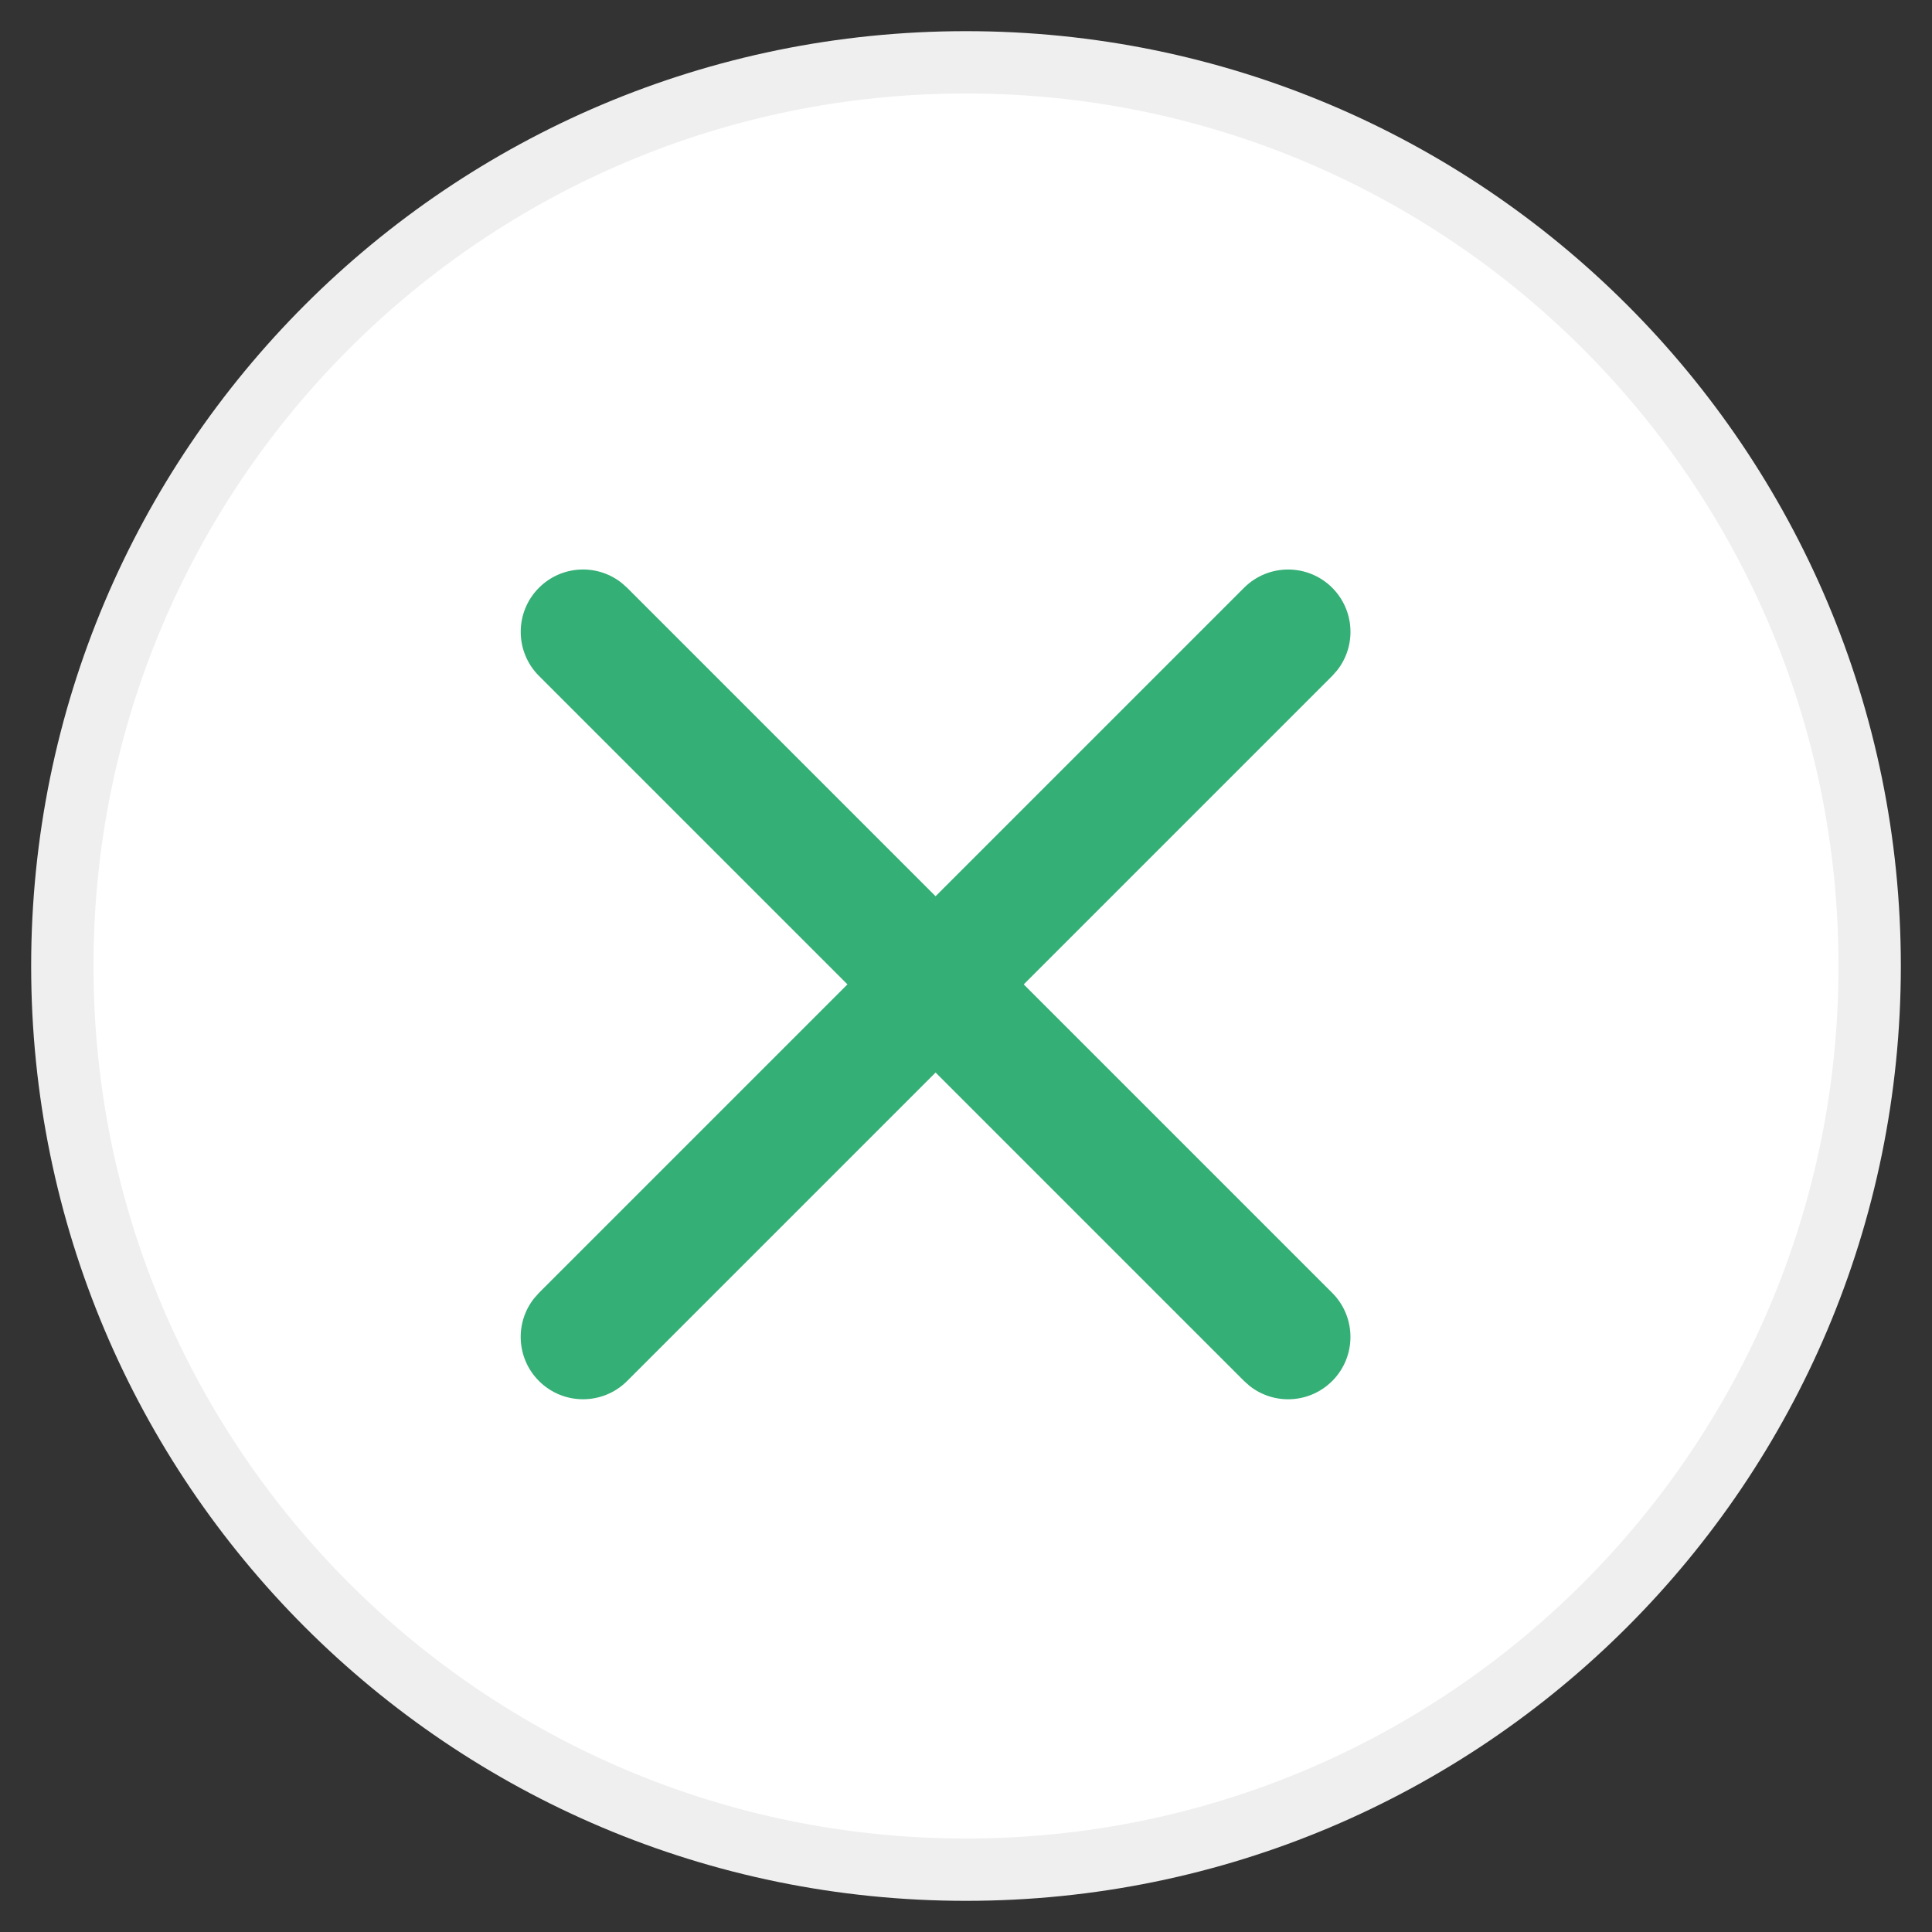 <?xml version="1.0" encoding="UTF-8"?>
<svg width="31px" height="31px" viewBox="0 0 31 31" version="1.1" xmlns="http://www.w3.org/2000/svg" xmlns:xlink="http://www.w3.org/1999/xlink">
    <rect x="0" y="0" width="31" height="31" fill="#333333" stroke="none"/>
    <title>icon-round-close</title>
    <g id="Page-1" stroke="none" stroke-width="1" fill="none" fill-rule="evenodd">
        <g id="Artboard" transform="translate(-1188, -807)" fill-rule="nonzero">
            <g id="icon-round-close" transform="translate(1189, 808)">
                <path d="M14.5,0 C6.489,0 0,6.489 0,14.5 C0,22.511 6.489,29 14.5,29 C22.511,29 29,22.511 29,14.5 C29,6.489 22.511,0 14.5,0 L14.5,0 Z" id="Path" stroke="#EFEFEF" fill="#FFFFFF"></path>
                <g id="icon-simple-plus" transform="translate(14.012, 14.795) rotate(-315) translate(-14.012, -14.795)translate(5.012, 5.795)" fill="#34AF76">
                    <path d="M17,8 C17.552,8 18,8.448 18,9 C18,9.513 17.614,9.936 17.117,9.993 L17,10 L1,10 C0.448,10 0,9.552 0,9 C0,8.487 0.386,8.064 0.883,8.007 L1,8 L17,8 Z" id="Line-13"></path>
                    <path d="M17,8 C17.552,8 18,8.448 18,9 C18,9.513 17.614,9.936 17.117,9.993 L17,10 L1,10 C0.448,10 4.54747351e-13,9.552 4.54747351e-13,9 C4.54747351e-13,8.487 0.386,8.064 0.883,8.007 L1,8 L17,8 Z" id="Line-13" transform="translate(9, 9) rotate(-270) translate(-9, -9)"></path>
                </g>
            </g>
        </g>
    </g>
</svg>